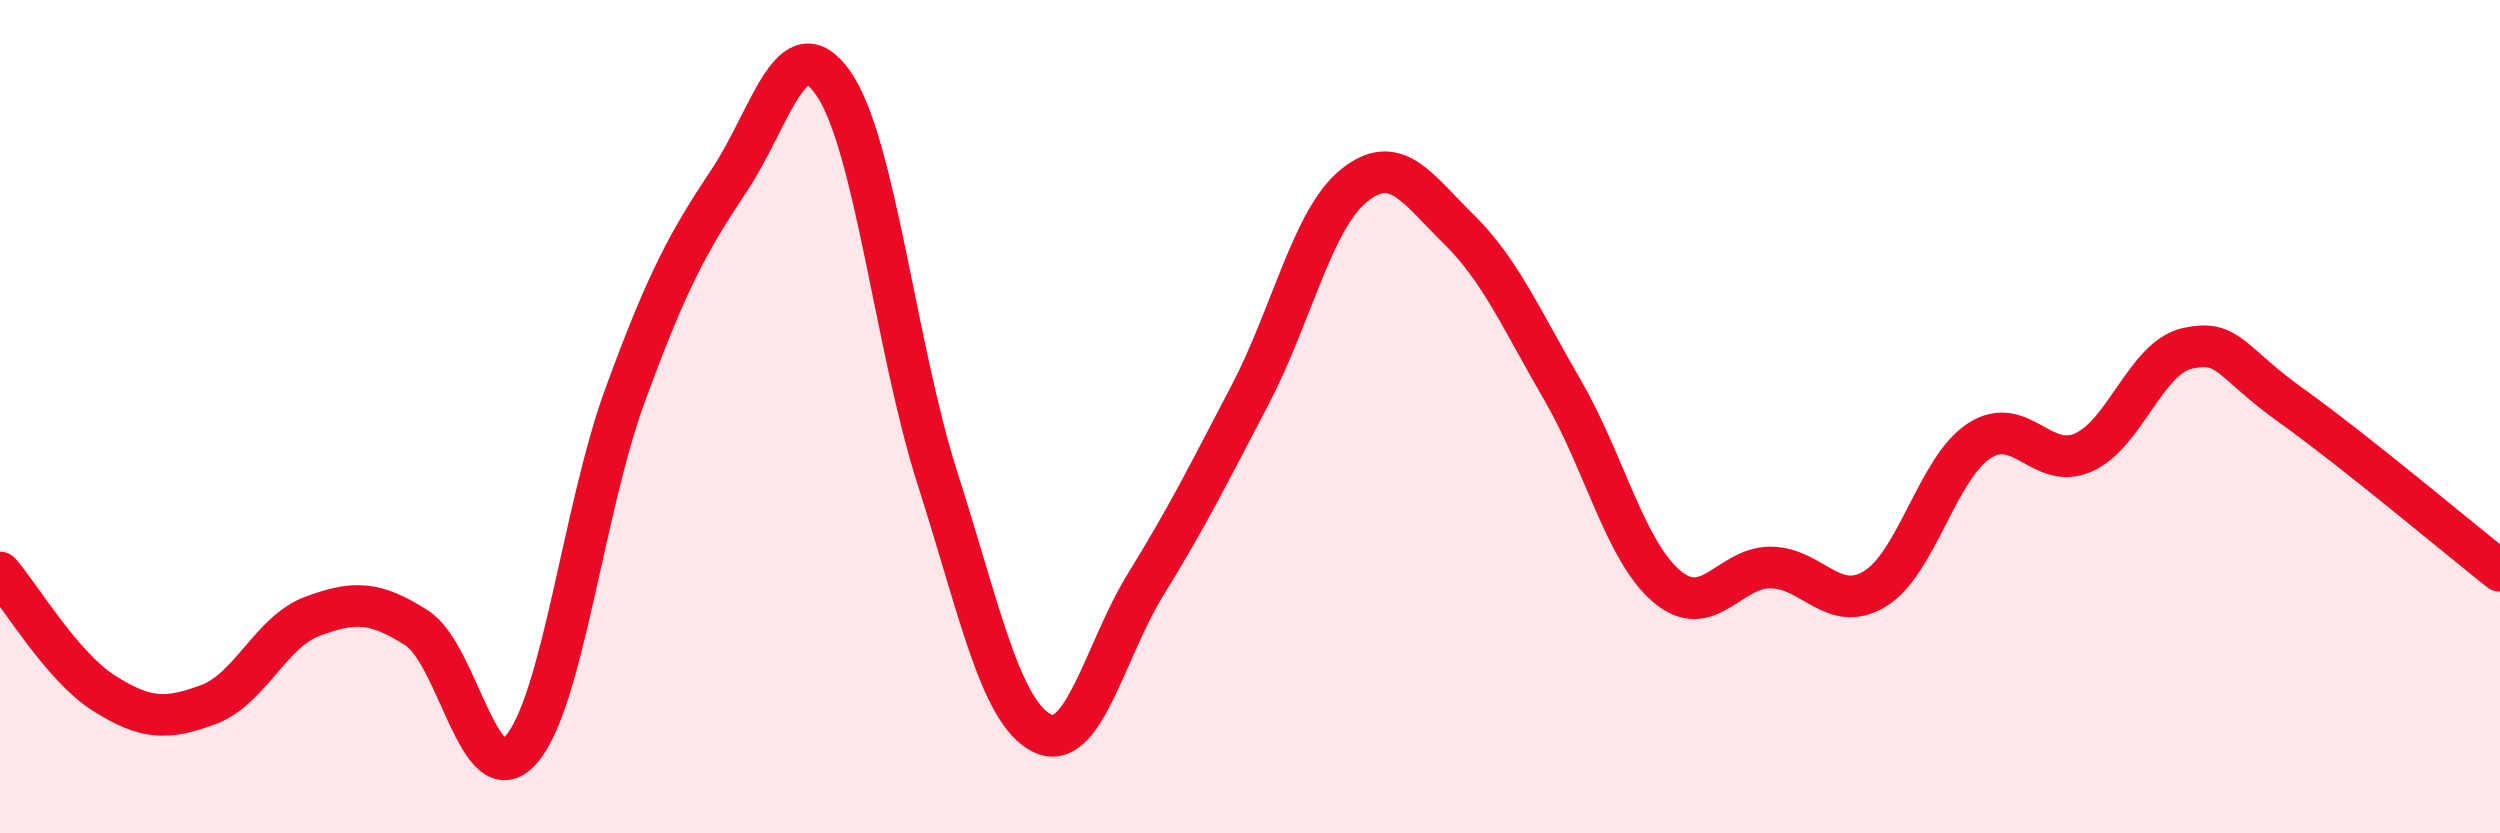 
    <svg width="60" height="20" viewBox="0 0 60 20" xmlns="http://www.w3.org/2000/svg">
      <path
        d="M 0,13.74 C 0.5,14.32 1.5,16.01 2.5,16.64 C 3.5,17.27 4,17.28 5,16.91 C 6,16.54 6.5,15.16 7.5,14.79 C 8.5,14.42 9,14.43 10,15.07 C 11,15.71 11.5,19.12 12.5,18 C 13.5,16.88 14,12.22 15,9.49 C 16,6.76 16.5,5.83 17.5,4.33 C 18.5,2.83 19,0.57 20,2 C 21,3.43 21.5,8.36 22.5,11.48 C 23.5,14.6 24,17.08 25,17.59 C 26,18.1 26.5,15.64 27.5,14.02 C 28.5,12.4 29,11.39 30,9.48 C 31,7.57 31.5,5.25 32.5,4.45 C 33.5,3.65 34,4.51 35,5.49 C 36,6.47 36.5,7.64 37.5,9.36 C 38.5,11.08 39,13.22 40,14.07 C 41,14.92 41.5,13.61 42.5,13.62 C 43.5,13.63 44,14.74 45,14.13 C 46,13.52 46.5,11.23 47.5,10.58 C 48.5,9.93 49,11.3 50,10.86 C 51,10.42 51.5,8.58 52.5,8.36 C 53.5,8.14 53.5,8.67 55,9.74 C 56.5,10.81 59,12.91 60,13.7L60 20L0 20Z"
        fill="#EB0A25"
        opacity="0.1"
        stroke-linecap="round"
        stroke-linejoin="round"
      />
      <path
        d="M 0,13.74 C 0.5,14.32 1.5,16.01 2.5,16.64 C 3.5,17.27 4,17.28 5,16.91 C 6,16.54 6.5,15.16 7.5,14.79 C 8.5,14.42 9,14.43 10,15.07 C 11,15.71 11.5,19.12 12.5,18 C 13.5,16.88 14,12.22 15,9.49 C 16,6.76 16.5,5.83 17.5,4.33 C 18.5,2.83 19,0.57 20,2 C 21,3.43 21.5,8.36 22.5,11.48 C 23.5,14.6 24,17.08 25,17.59 C 26,18.1 26.5,15.64 27.5,14.02 C 28.5,12.4 29,11.39 30,9.48 C 31,7.57 31.5,5.25 32.5,4.45 C 33.5,3.65 34,4.51 35,5.49 C 36,6.47 36.5,7.64 37.5,9.36 C 38.5,11.08 39,13.22 40,14.07 C 41,14.92 41.5,13.61 42.5,13.62 C 43.5,13.63 44,14.74 45,14.13 C 46,13.52 46.5,11.23 47.5,10.58 C 48.5,9.93 49,11.3 50,10.86 C 51,10.42 51.5,8.58 52.5,8.36 C 53.5,8.14 53.5,8.67 55,9.74 C 56.5,10.81 59,12.91 60,13.7"
        stroke="#EB0A25"
        stroke-width="1"
        fill="none"
        stroke-linecap="round"
        stroke-linejoin="round"
      />
    </svg>
  